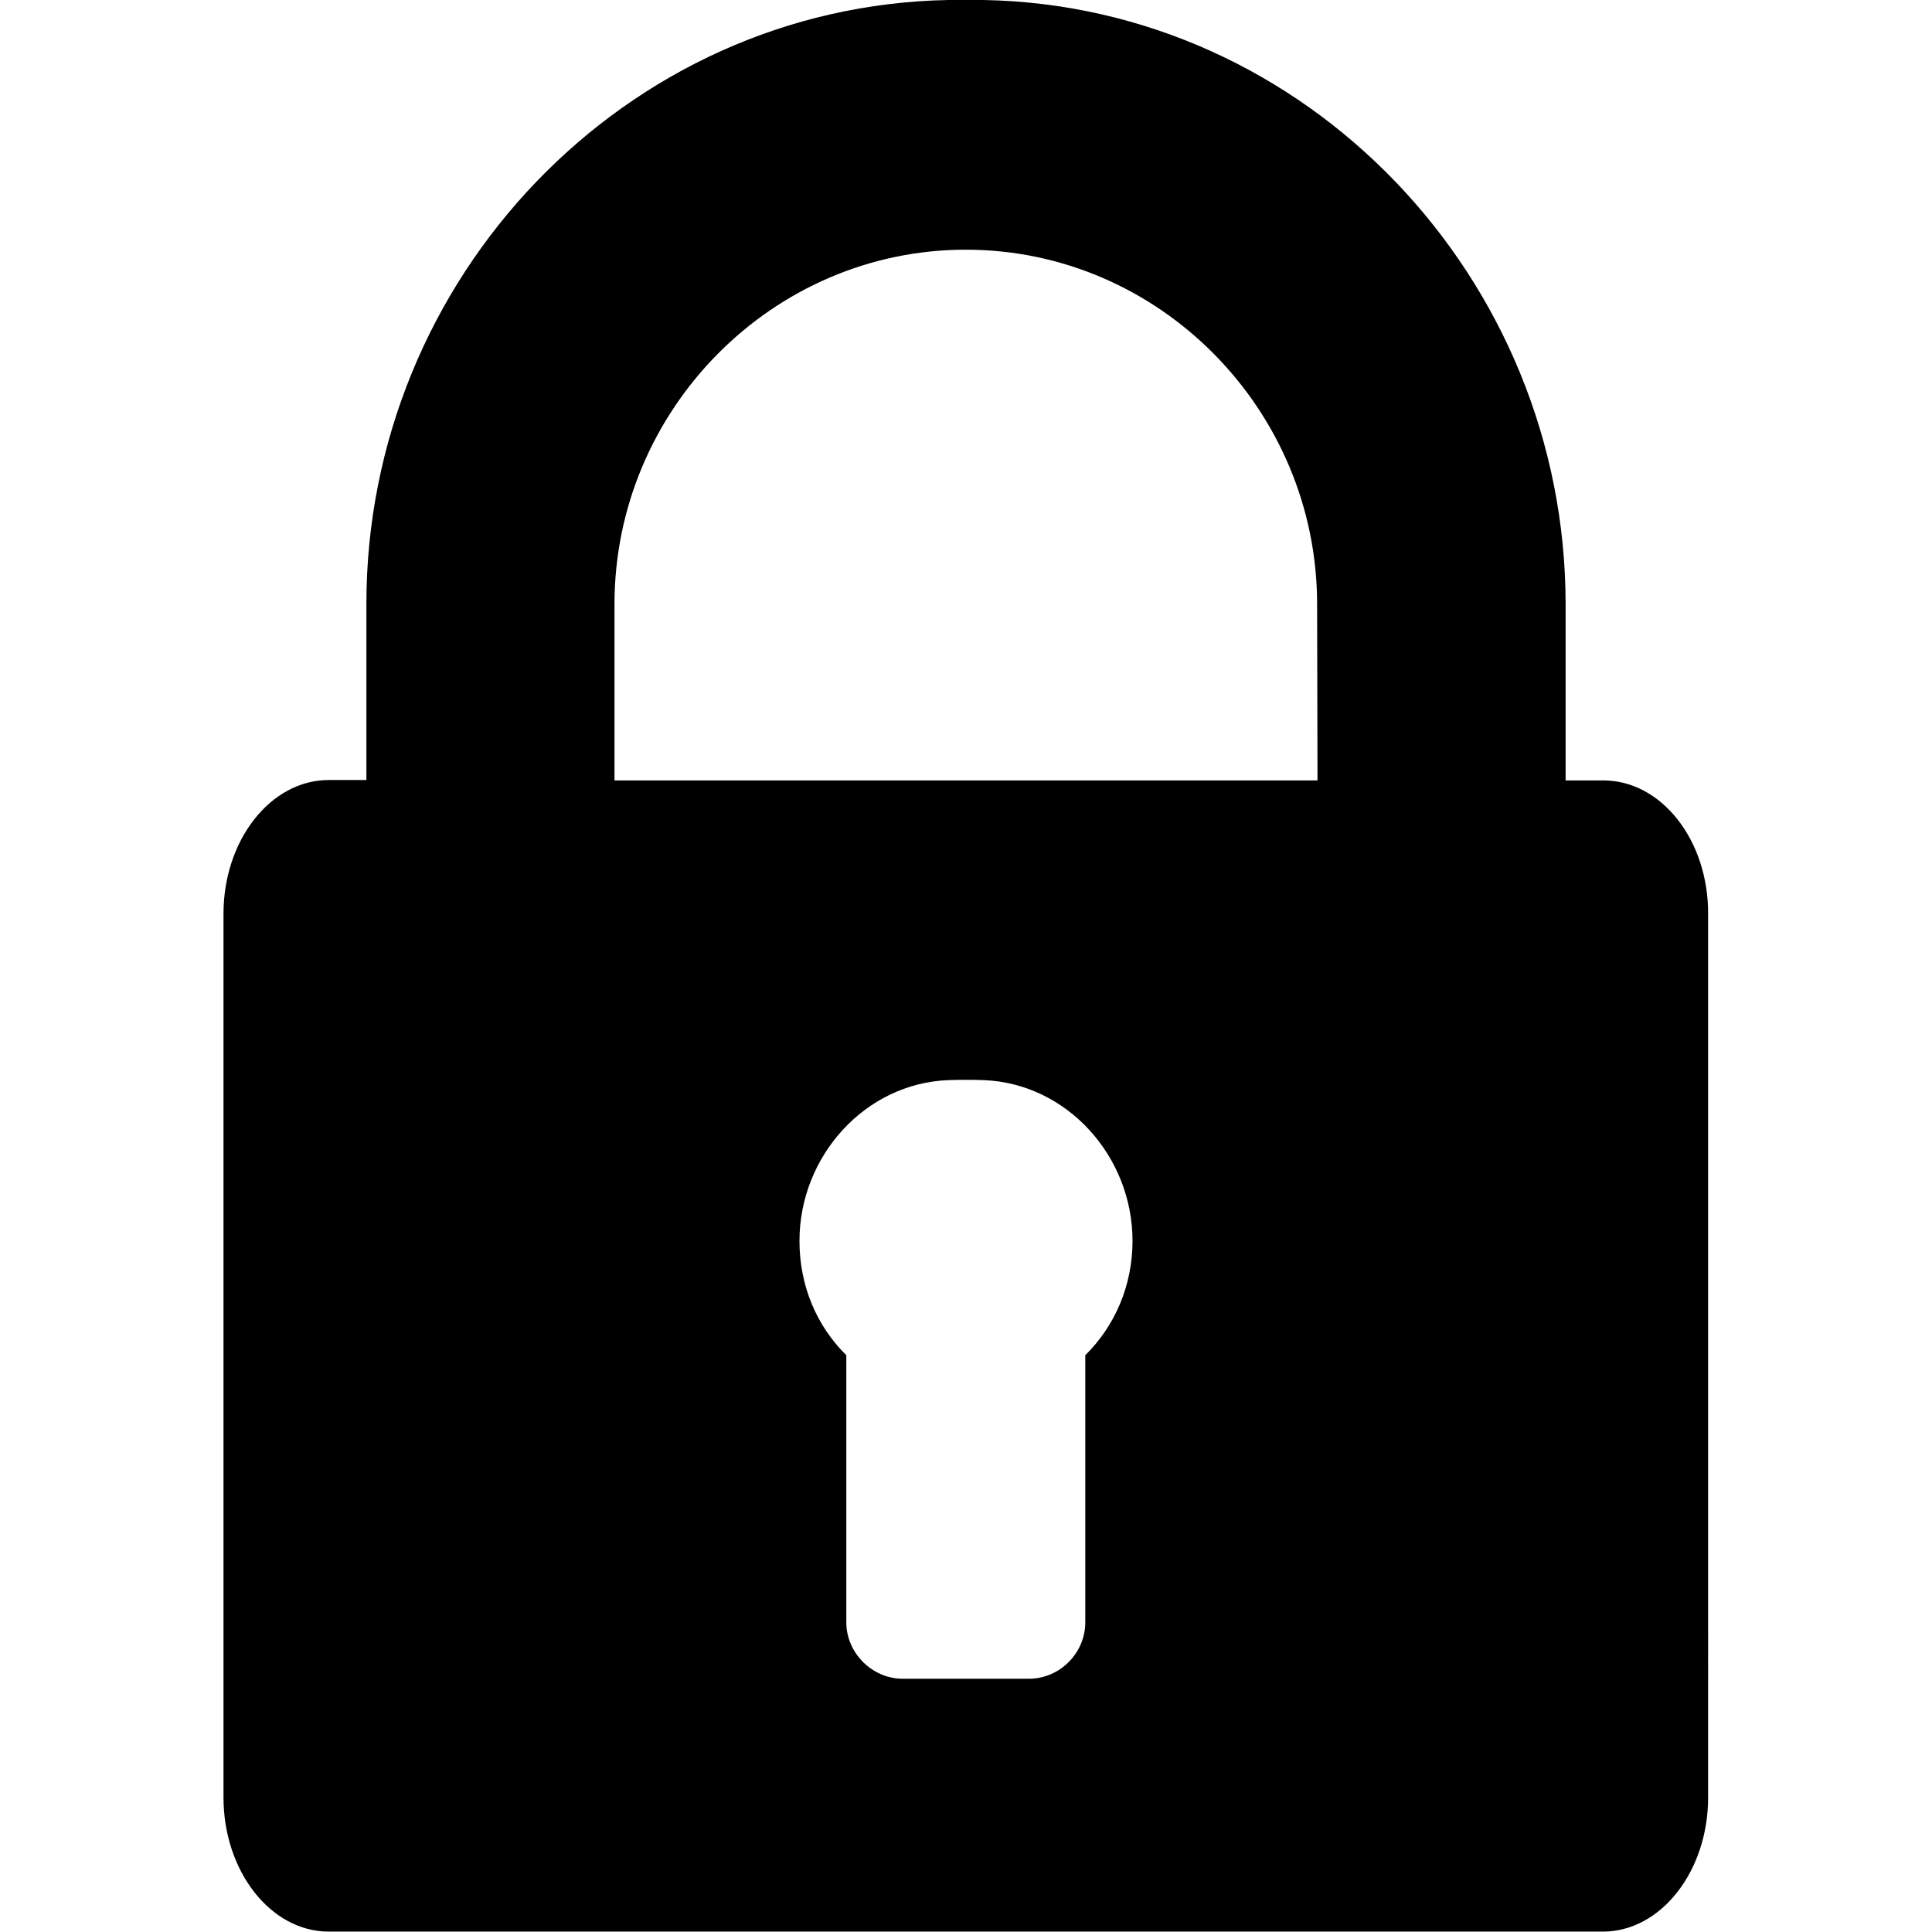<?xml version="1.0" encoding="UTF-8"?>
<!-- Generator: Adobe Illustrator 23.0.2, SVG Export Plug-In . SVG Version: 6.00 Build 0)  -->
<!DOCTYPE svg PUBLIC "-//W3C//DTD SVG 1.1//EN" "http://www.w3.org/Graphics/SVG/1.1/DTD/svg11.dtd">
<svg version="1.1" id="Capa_1" xmlns:x="http://ns.adobe.com/Extensibility/1.0/" xmlns:i="http://ns.adobe.com/AdobeIllustrator/10.0/" xmlns:graph="http://ns.adobe.com/Graphs/1.0/" xmlns="http://www.w3.org/2000/svg" xmlns:xlink="http://www.w3.org/1999/xlink" x="0px" y="0px" viewBox="0 0 486.7 486.7" style="enable-background:new 0 0 486.7 486.7;" xml:space="preserve">
<g>
	<path d="M403.9,196.6h-9.5v-44.4C394.4,70.1,329.2,1.5,247.8,0c-2.2,0-6.7,0-8.9,0c-81.4,1.5-146.6,70-146.6,152.1v44.4h-9.5   c-14.6,0-26.5,15.1-26.5,33.7v222.6c0,18.6,11.9,33.8,26.5,33.8h321c14.6,0,26.5-15.2,26.5-33.8V230.3   C430.4,211.6,418.5,196.6,403.9,196.6z M273.4,341.4v67.3c0,7.7-6.4,14.2-14.2,14.2h-31.8c-7.7,0-14.2-6.5-14.2-14.2v-67.3   c-7.5-7.4-11.8-17.5-11.8-28.8c0-21.3,16.5-39.7,37.5-40.5c2.2-0.1,6.7-0.1,8.9,0c21,0.8,37.5,19.2,37.5,40.5   C285.3,323.8,280.9,334,273.4,341.4z M331.9,196.6h-84.1h-8.9h-84.1v-44.4c0-48.9,39.7-89.3,88.5-89.3s88.5,40.4,88.5,89.3   L331.9,196.6L331.9,196.6z"/>
</g>
</svg>